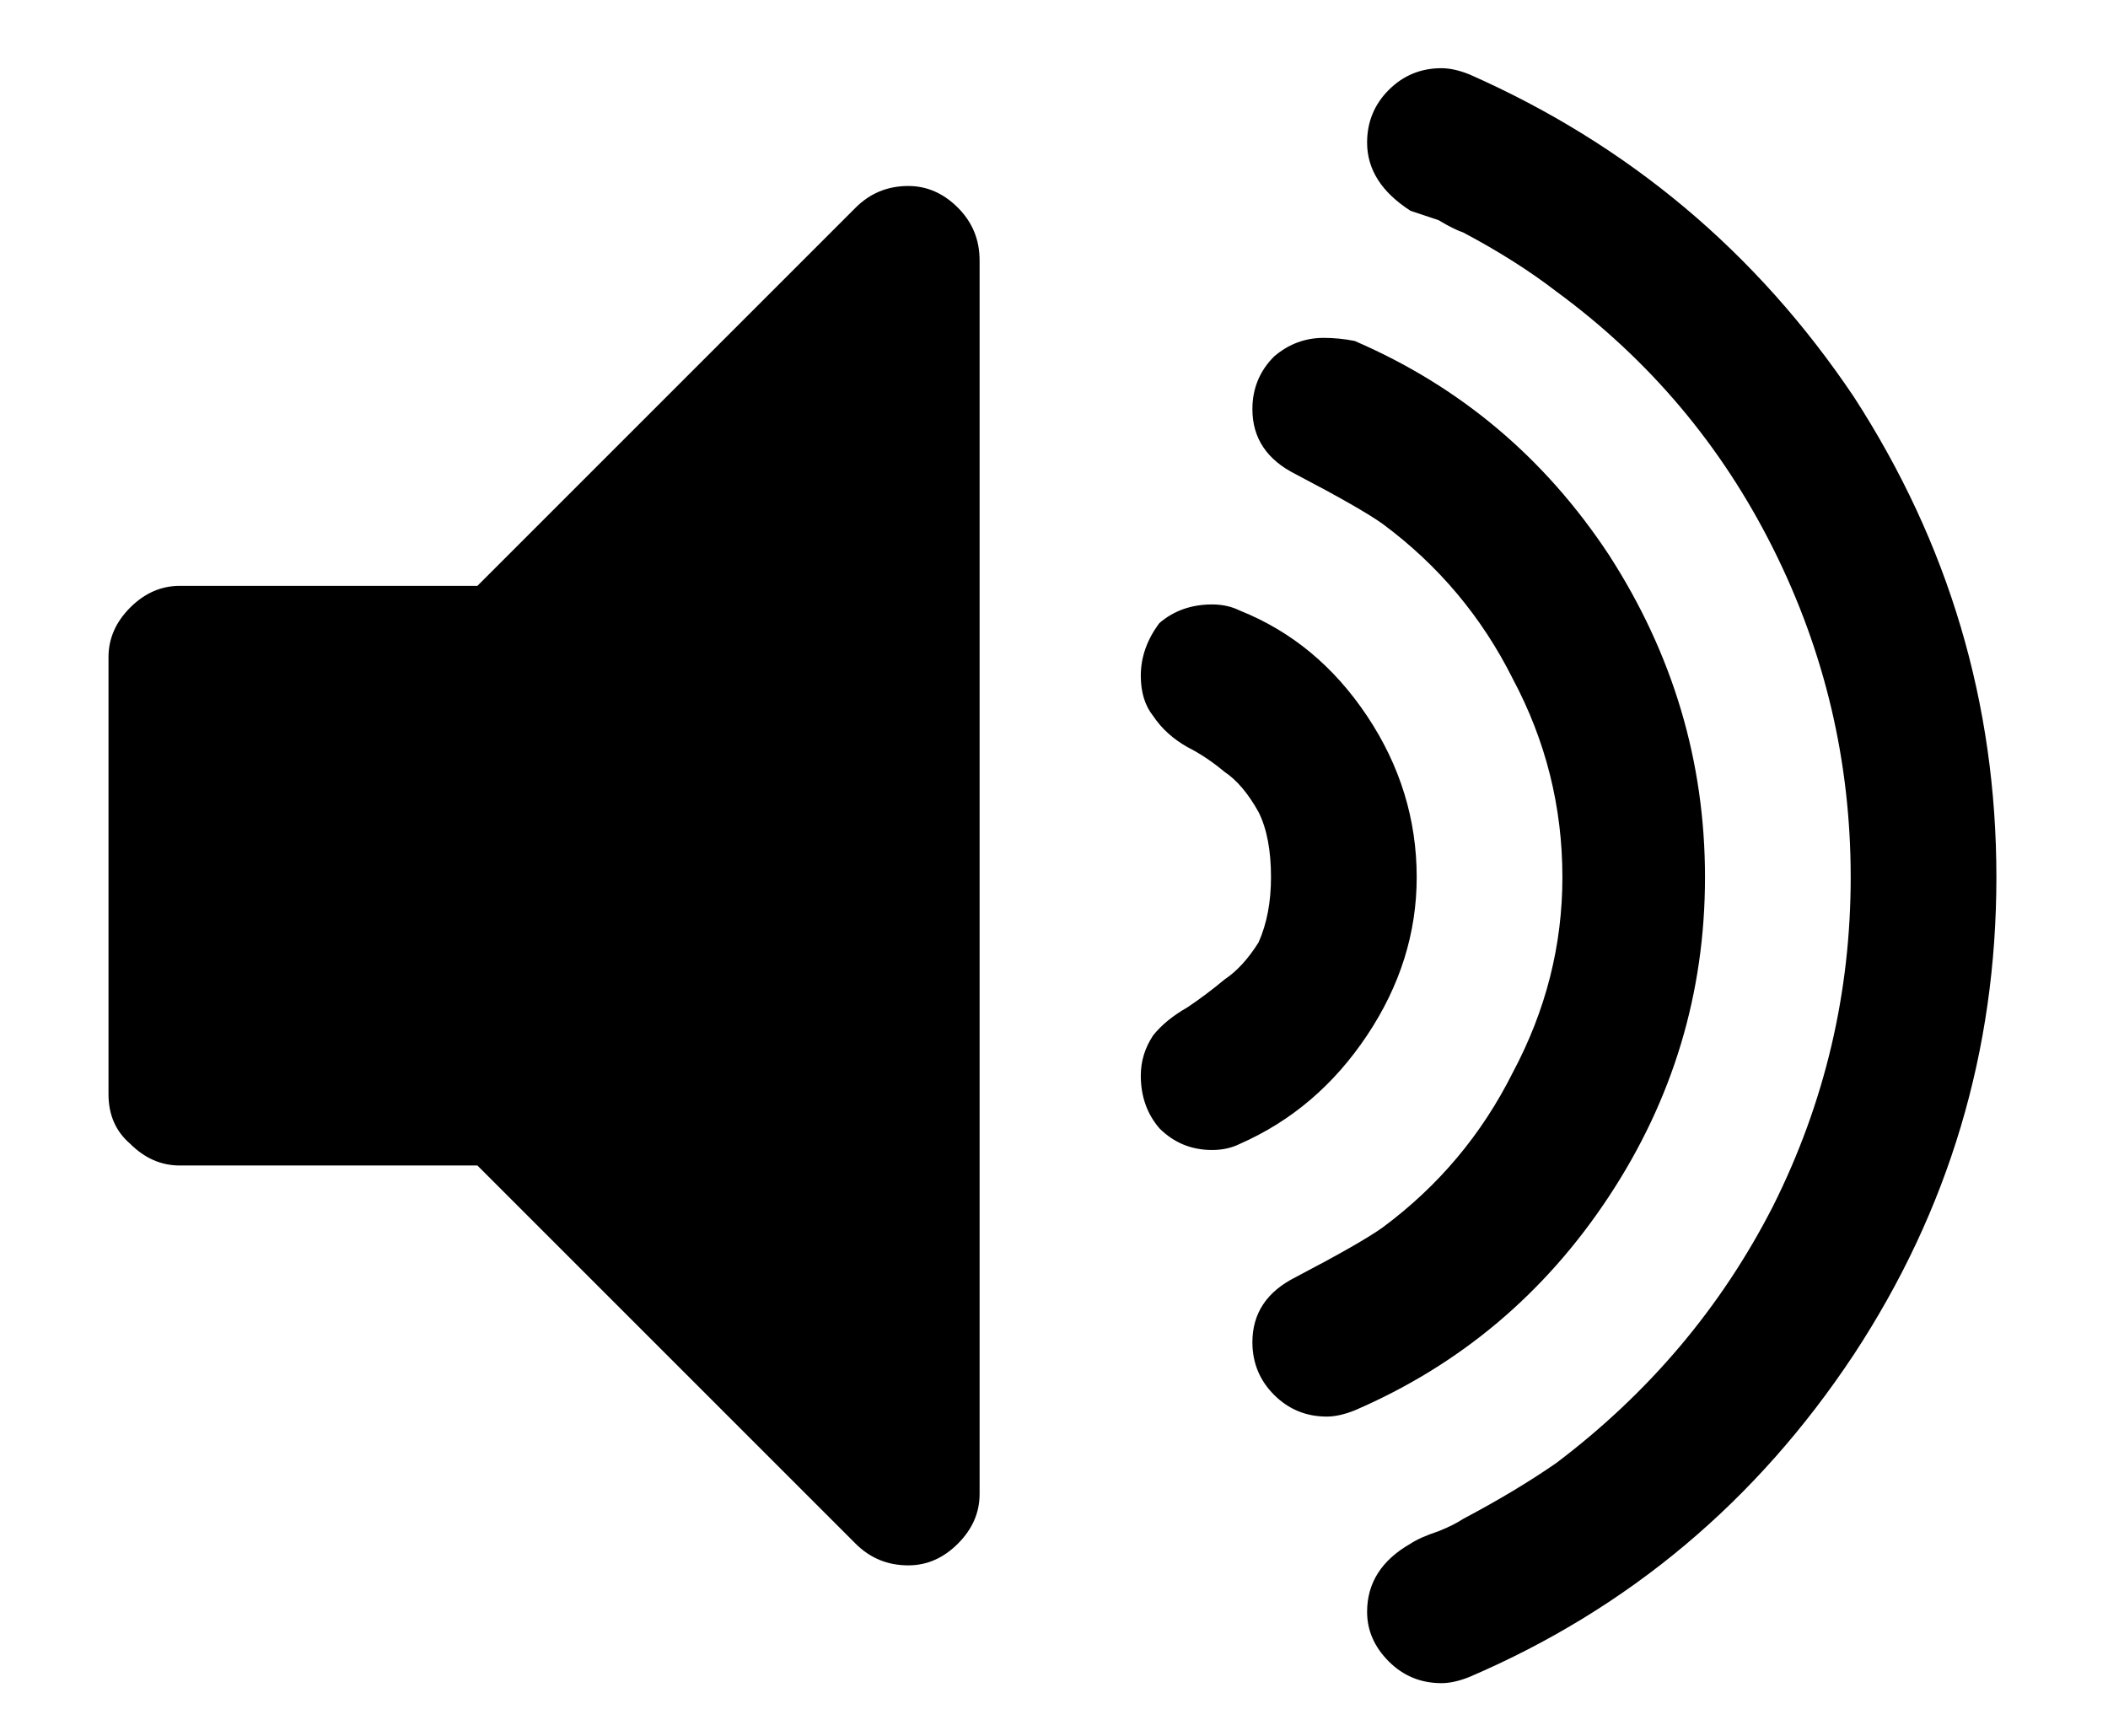 
<svg xmlns="http://www.w3.org/2000/svg" version="1.1" xmlns:xlink="http://www.w3.org/1999/xlink" preserveAspectRatio="none" x="0px" y="0px" width="34px" height="28px" viewBox="0 0 34 28">
<defs>
<g id="Layer1_0_FILL">
<path fill="#000000" stroke="none" d="
M -530 -293.85
Q -530 -294.35 -530.35 -294.7 -530.7 -295.05 -531.15 -295.05 -531.65 -295.05 -532 -294.7
L -538.1 -288.6 -542.9 -288.6
Q -543.35 -288.6 -543.7 -288.25 -544.05 -287.9 -544.05 -287.45
L -544.05 -280.4
Q -544.05 -279.9 -543.7 -279.6 -543.35 -279.25 -542.9 -279.25
L -538.1 -279.25 -532 -273.15
Q -531.65 -272.8 -531.15 -272.8 -530.7 -272.8 -530.35 -273.15 -530 -273.5 -530 -273.95
L -530 -293.85
M -526.05 -285.6
Q -525.75 -285.4 -525.5 -284.95 -525.3 -284.55 -525.3 -283.9 -525.3 -283.3 -525.5 -282.85 -525.75 -282.45 -526.05 -282.25 -526.35 -282 -526.65 -281.8 -527 -281.6 -527.2 -281.35 -527.4 -281.05 -527.4 -280.7 -527.4 -280.2 -527.1 -279.85 -526.75 -279.5 -526.25 -279.5 -526 -279.5 -525.8 -279.6 -524.55 -280.15 -523.75 -281.35 -522.95 -282.55 -522.95 -283.9 -522.95 -285.3 -523.75 -286.5 -524.55 -287.7 -525.8 -288.2 -526 -288.3 -526.25 -288.3 -526.75 -288.3 -527.1 -288 -527.4 -287.6 -527.4 -287.15 -527.4 -286.75 -527.2 -286.5 -527 -286.2 -526.65 -286 -526.35 -285.85 -526.05 -285.6
M -524.45 -292.6
Q -524.9 -292.6 -525.25 -292.3 -525.6 -291.95 -525.6 -291.45 -525.6 -290.75 -524.9 -290.4 -523.85 -289.85 -523.5 -289.6 -522.15 -288.6 -521.4 -287.1 -520.6 -285.6 -520.6 -283.9 -520.6 -282.25 -521.4 -280.75 -522.15 -279.25 -523.5 -278.25 -523.85 -278 -524.9 -277.45 -525.6 -277.1 -525.6 -276.4 -525.6 -275.9 -525.25 -275.55 -524.9 -275.2 -524.4 -275.2 -524.2 -275.2 -523.95 -275.3 -521.4 -276.4 -519.85 -278.75 -518.3 -281.1 -518.3 -283.9 -518.3 -286.7 -519.85 -289.1 -521.4 -291.45 -523.95 -292.55 -524.2 -292.6 -524.45 -292.6
M -522.6 -294.5
Q -522.35 -294.35 -522.2 -294.3 -521.35 -293.85 -520.7 -293.35 -518.45 -291.7 -517.2 -289.2 -515.95 -286.7 -515.95 -283.9 -515.95 -281.1 -517.2 -278.6 -518.45 -276.15 -520.7 -274.45 -521.35 -274 -522.2 -273.55 -522.35 -273.45 -522.6 -273.35 -522.9 -273.25 -523.05 -273.15 -523.75 -272.75 -523.75 -272.05 -523.75 -271.6 -523.4 -271.25 -523.05 -270.9 -522.55 -270.9 -522.35 -270.9 -522.1 -271 -518.25 -272.65 -515.9 -276.2 -513.6 -279.7 -513.6 -283.9 -513.6 -288.1 -515.9 -291.65 -518.25 -295.15 -522.1 -296.85 -522.35 -296.95 -522.55 -296.95 -523.05 -296.95 -523.4 -296.6 -523.75 -296.25 -523.75 -295.75 -523.75 -295.1 -523.05 -294.65 -522.9 -294.6 -522.6 -294.5 Z"/>
</g>
</defs>

<g transform="matrix( 1, 0, 0, 1, 545.8,298.05) ">
<use xlink:href="#Layer1_0_FILL"/>
</g>
</svg>
